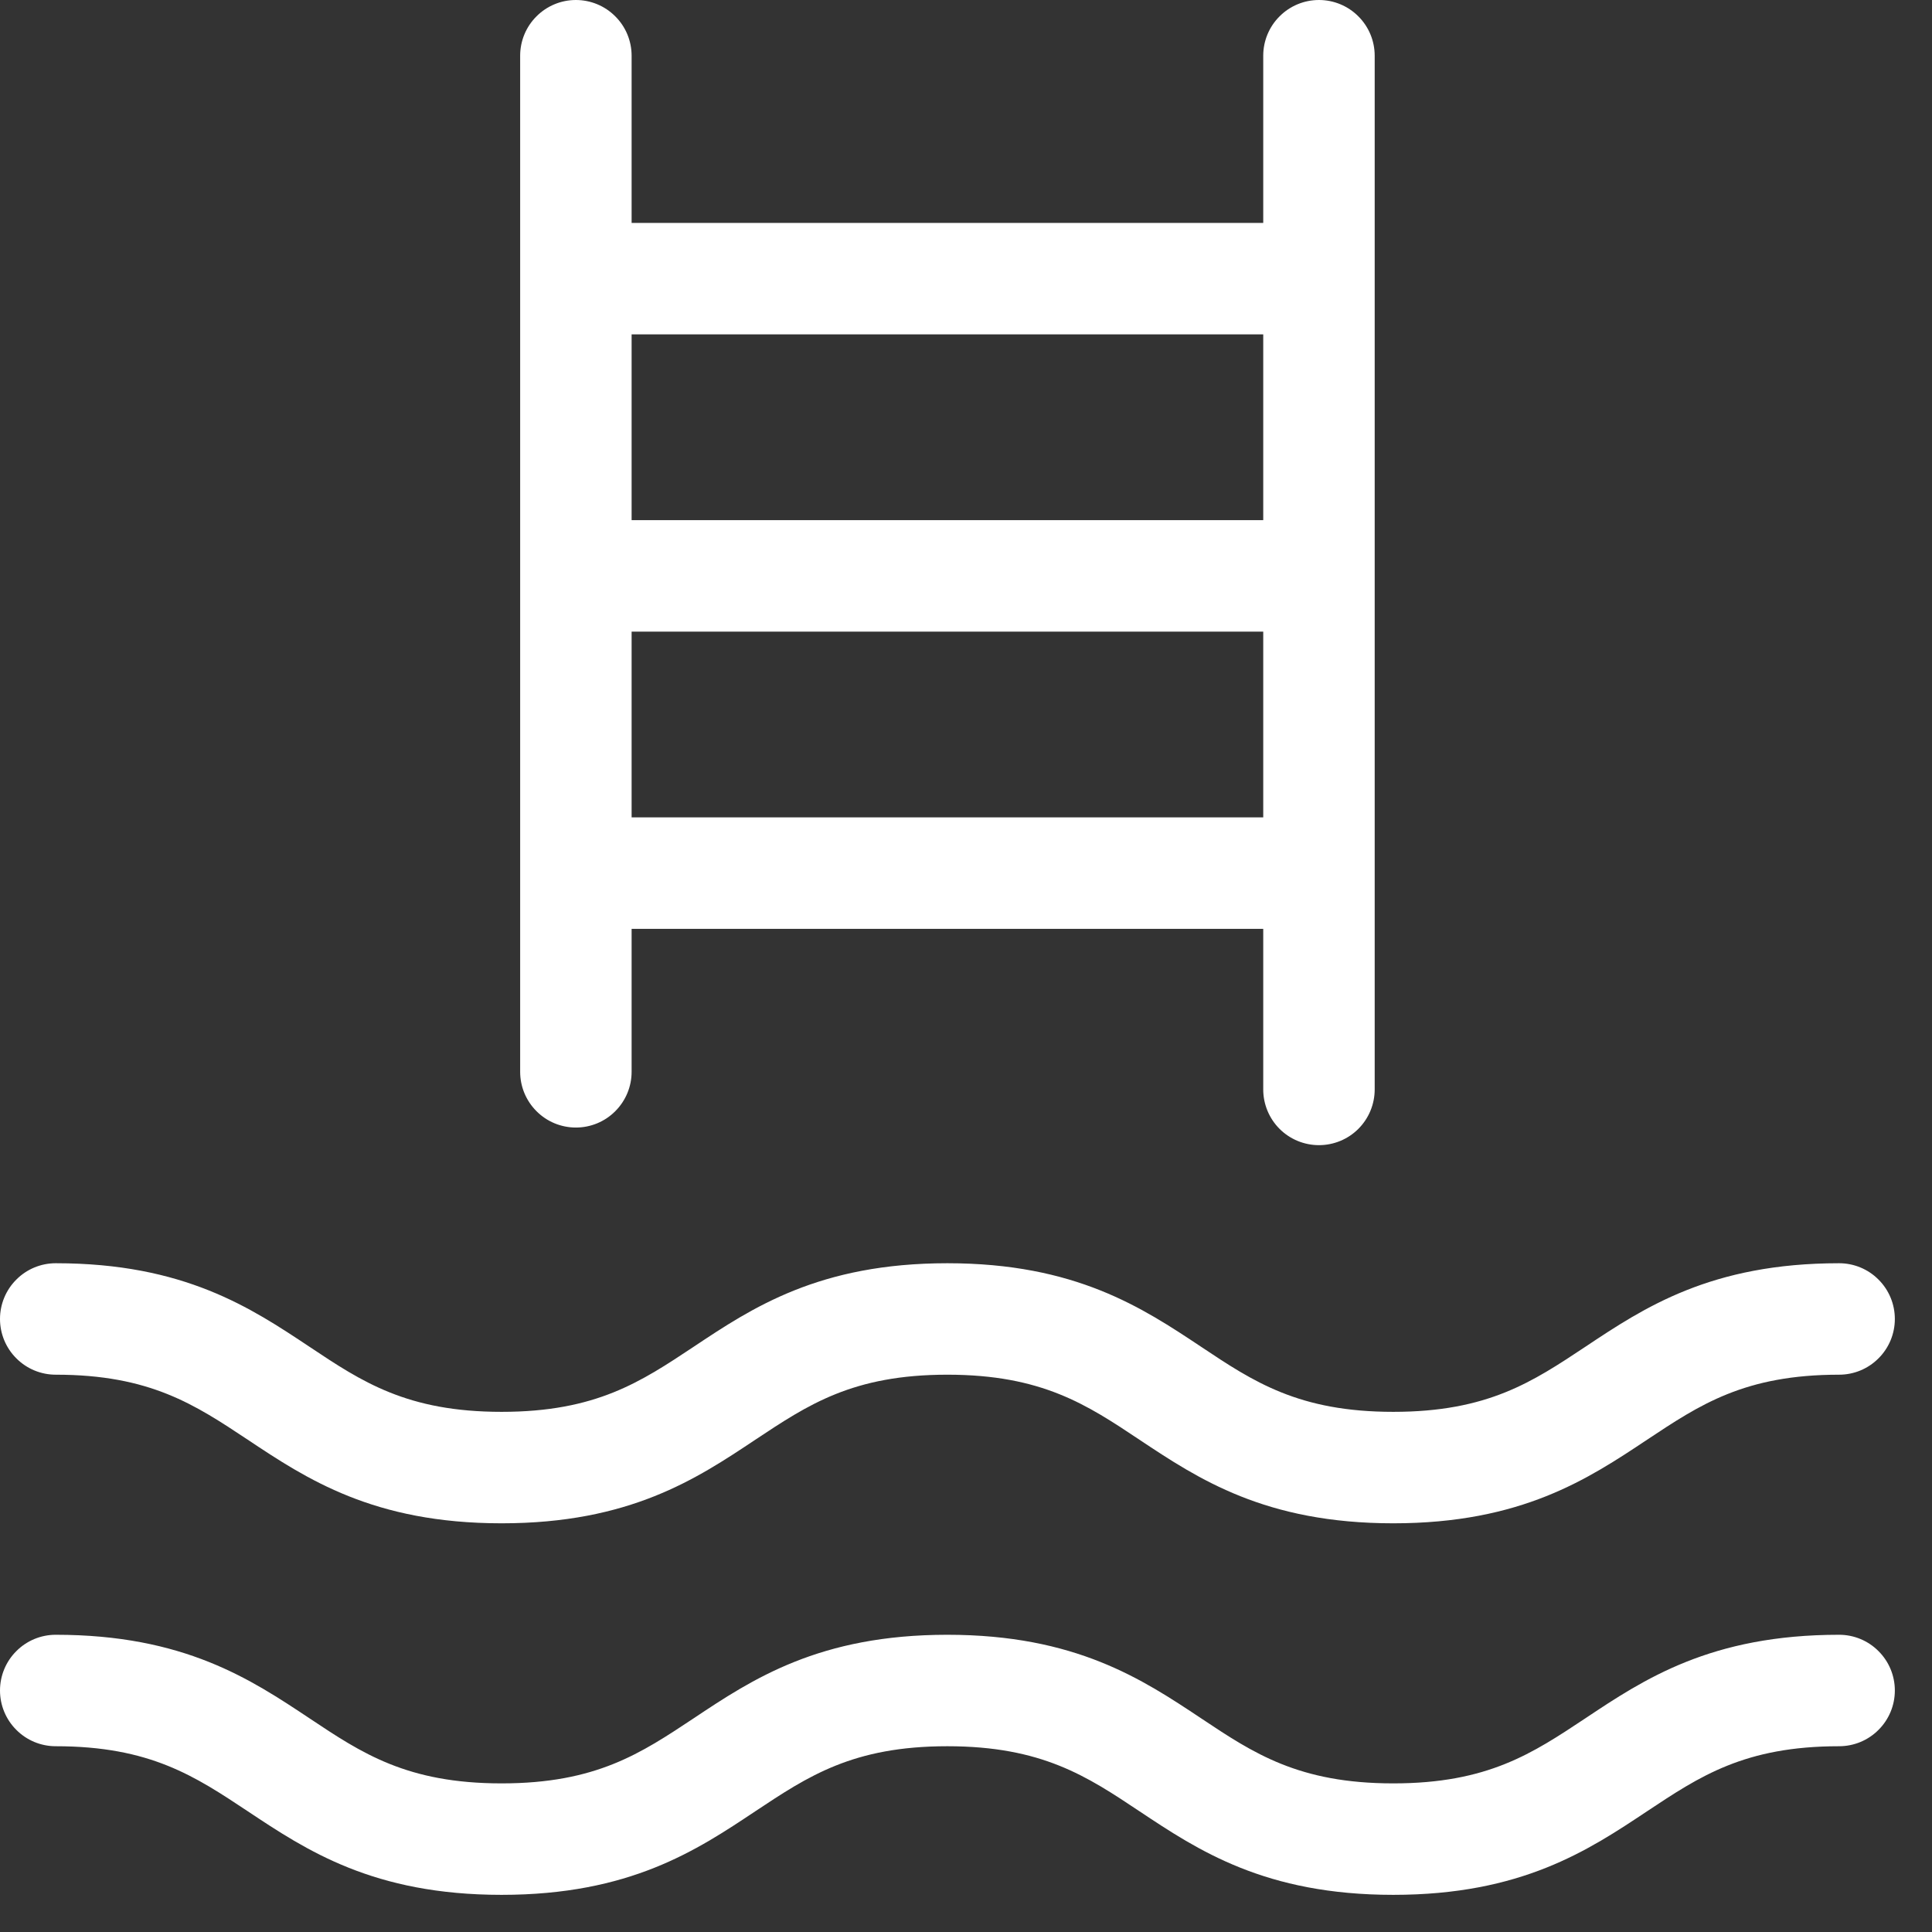 <svg width="26" height="26" viewBox="0 0 26 26" fill="none" xmlns="http://www.w3.org/2000/svg">
<rect x="0" y="0" width="26" height="26" fill="#333333" stroke="none"/>
<path d="M7.75 15.174C7.949 15.174 8.14 15.095 8.28 14.954C8.421 14.813 8.5 14.623 8.5 14.424V12.5H17V14.661C17 14.86 17.079 15.051 17.22 15.192C17.36 15.332 17.551 15.411 17.75 15.411C17.949 15.411 18.14 15.332 18.28 15.192C18.421 15.051 18.5 14.86 18.5 14.661V0.75C18.5 0.551 18.421 0.36 18.28 0.22C18.14 0.079 17.949 0 17.75 0C17.551 0 17.36 0.079 17.22 0.22C17.079 0.36 17 0.551 17 0.75V3H8.5V0.75C8.5 0.551 8.421 0.36 8.28 0.22C8.14 0.079 7.949 0 7.75 0C7.551 0 7.36 0.079 7.22 0.22C7.079 0.36 7 0.551 7 0.75V14.424C7 14.623 7.079 14.813 7.22 14.954C7.36 15.095 7.551 15.174 7.75 15.174ZM8.5 11V8.5H17V11H8.5ZM17 4.5V7H8.5V4.5H17ZM0 17.75C0 17.551 0.079 17.36 0.22 17.22C0.36 17.079 0.551 17 0.75 17C2.478 17 3.375 17.599 4.166 18.125C4.87 18.594 5.476 19 6.75 19C8.024 19 8.625 18.595 9.334 18.125C10.125 17.598 11.023 17 12.749 17C14.475 17 15.374 17.599 16.165 18.125C16.869 18.594 17.476 19 18.75 19C20.024 19 20.625 18.595 21.334 18.125C22.125 17.598 23.023 17 24.75 17C24.949 17 25.14 17.079 25.28 17.22C25.421 17.36 25.5 17.551 25.5 17.75C25.5 17.949 25.421 18.14 25.28 18.28C25.14 18.421 24.949 18.5 24.75 18.5C23.477 18.5 22.875 18.905 22.166 19.375C21.374 19.902 20.476 20.5 18.75 20.5C17.024 20.5 16.125 19.901 15.334 19.375C14.63 18.906 14.023 18.5 12.749 18.5C11.475 18.5 10.874 18.905 10.165 19.375C9.374 19.902 8.476 20.5 6.75 20.5C5.024 20.5 4.125 19.901 3.334 19.375C2.625 18.905 2.022 18.5 0.75 18.5C0.551 18.5 0.36 18.421 0.22 18.28C0.079 18.14 0 17.949 0 17.75ZM25.5 22.75C25.5 22.949 25.421 23.14 25.28 23.28C25.14 23.421 24.949 23.5 24.75 23.5C23.477 23.5 22.875 23.905 22.166 24.375C21.374 24.902 20.476 25.5 18.75 25.5C17.024 25.5 16.125 24.901 15.334 24.375C14.63 23.906 14.023 23.5 12.749 23.5C11.475 23.5 10.874 23.905 10.165 24.375C9.374 24.902 8.476 25.5 6.75 25.5C5.024 25.5 4.125 24.901 3.334 24.375C2.625 23.905 2.022 23.5 0.75 23.5C0.551 23.5 0.36 23.421 0.22 23.28C0.079 23.14 0 22.949 0 22.75C0 22.551 0.079 22.36 0.22 22.22C0.36 22.079 0.551 22 0.75 22C2.478 22 3.375 22.599 4.166 23.125C4.87 23.594 5.476 24 6.75 24C8.024 24 8.625 23.595 9.334 23.125C10.125 22.598 11.023 22 12.749 22C14.475 22 15.374 22.599 16.165 23.125C16.869 23.594 17.476 24 18.75 24C20.024 24 20.625 23.595 21.334 23.125C22.125 22.598 23.023 22 24.75 22C24.949 22 25.14 22.079 25.28 22.22C25.421 22.36 25.5 22.551 25.5 22.75Z" fill="white"/>
</svg>
